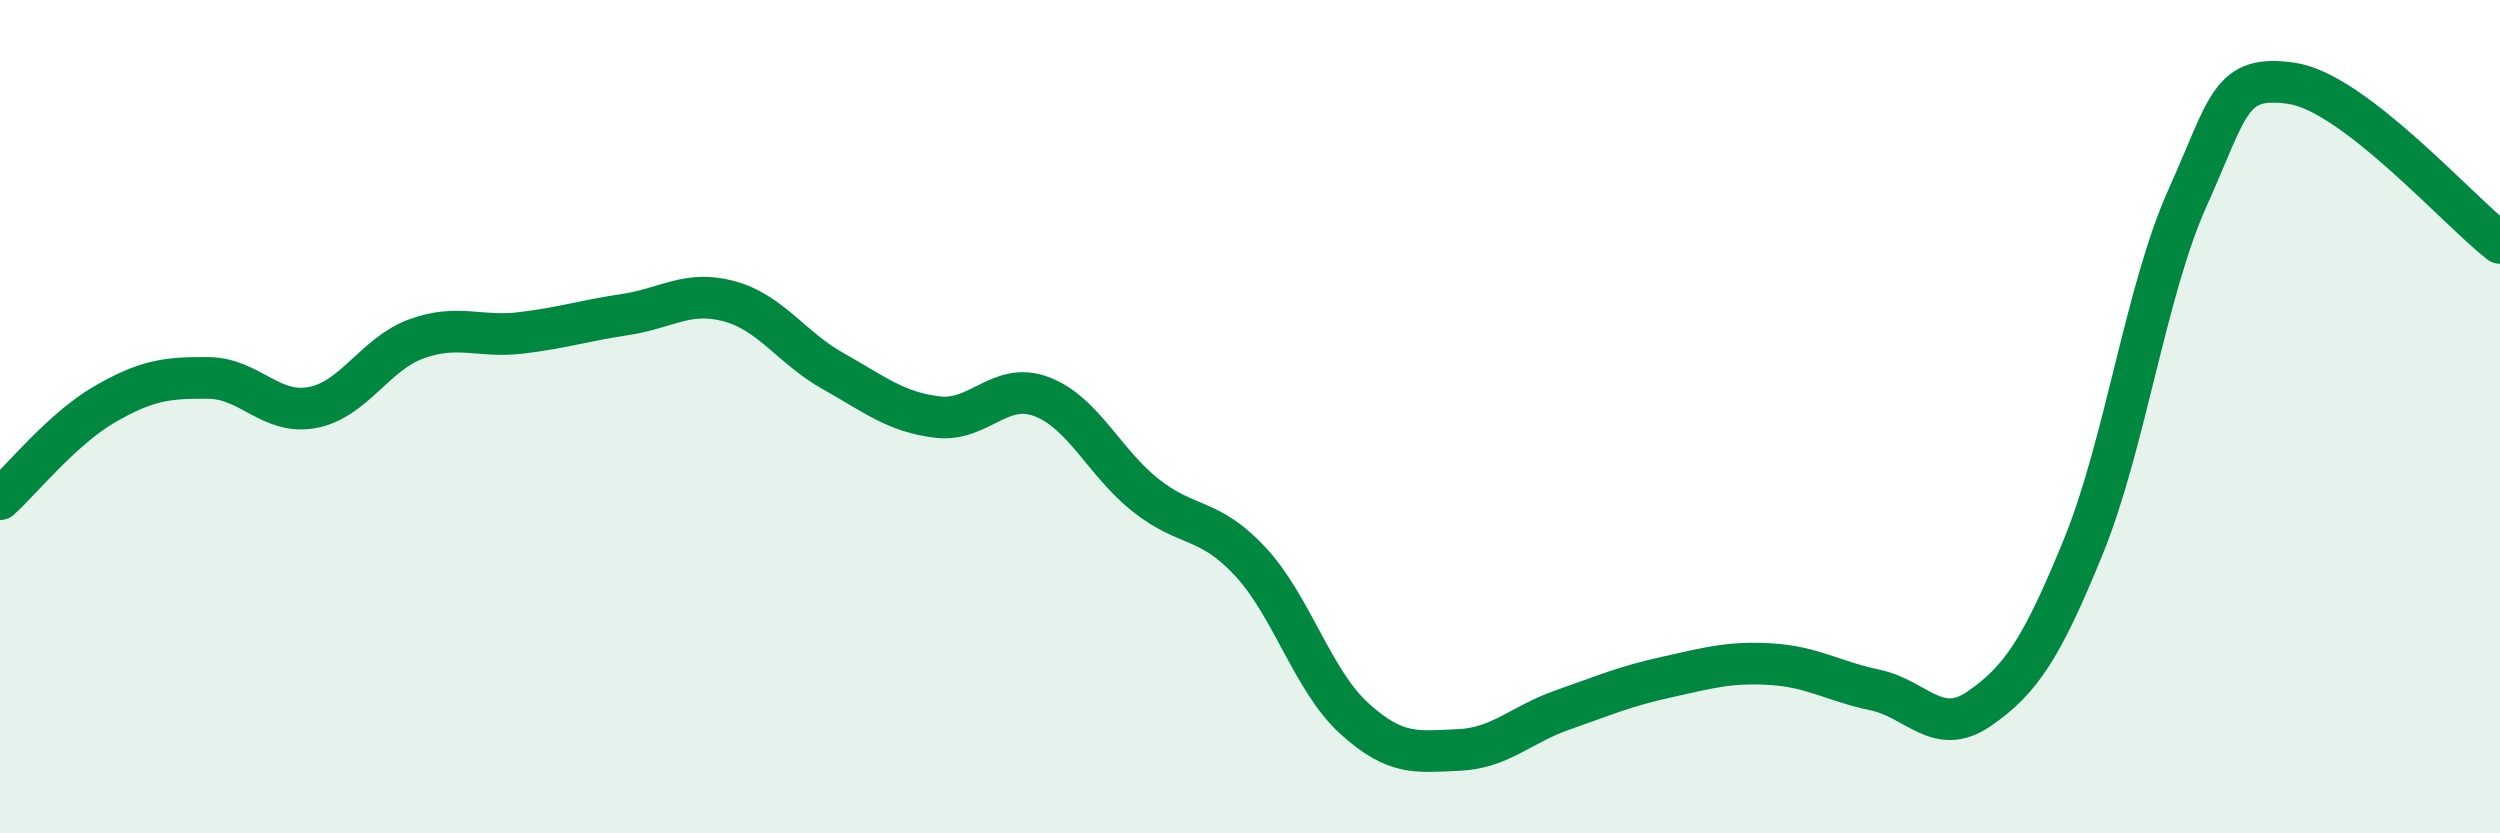 
    <svg width="60" height="20" viewBox="0 0 60 20" xmlns="http://www.w3.org/2000/svg">
      <path
        d="M 0,11.98 C 0.5,11.53 1.5,10.29 2.5,9.71 C 3.5,9.13 4,9.06 5,9.07 C 6,9.08 6.5,9.97 7.5,9.78 C 8.5,9.59 9,8.49 10,8.13 C 11,7.77 11.5,8.11 12.5,7.99 C 13.5,7.87 14,7.7 15,7.55 C 16,7.4 16.5,6.96 17.5,7.23 C 18.5,7.5 19,8.35 20,8.91 C 21,9.47 21.5,9.89 22.5,10.01 C 23.5,10.13 24,9.14 25,9.52 C 26,9.9 26.5,11.1 27.5,11.89 C 28.5,12.68 29,12.4 30,13.47 C 31,14.54 31.5,16.33 32.5,17.24 C 33.5,18.15 34,18.04 35,18 C 36,17.96 36.5,17.39 37.5,17.04 C 38.5,16.69 39,16.47 40,16.25 C 41,16.03 41.5,15.88 42.5,15.94 C 43.5,16 44,16.35 45,16.56 C 46,16.77 46.5,17.7 47.5,17.01 C 48.5,16.32 49,15.57 50,13.12 C 51,10.67 51.5,6.97 52.5,4.75 C 53.5,2.53 53.5,1.78 55,2 C 56.5,2.22 59,5.06 60,5.83L60 20L0 20Z"
        fill="#008740"
        opacity="0.1"
        stroke-linecap="round"
        stroke-linejoin="round"
      />
      <path
        d="M 0,11.98 C 0.5,11.53 1.5,10.29 2.5,9.71 C 3.5,9.13 4,9.06 5,9.07 C 6,9.08 6.5,9.97 7.5,9.78 C 8.5,9.59 9,8.49 10,8.13 C 11,7.77 11.5,8.11 12.5,7.99 C 13.5,7.87 14,7.7 15,7.55 C 16,7.4 16.5,6.96 17.5,7.23 C 18.5,7.5 19,8.35 20,8.91 C 21,9.47 21.5,9.89 22.5,10.01 C 23.5,10.13 24,9.14 25,9.52 C 26,9.9 26.5,11.1 27.5,11.89 C 28.5,12.68 29,12.4 30,13.47 C 31,14.54 31.5,16.33 32.5,17.24 C 33.5,18.15 34,18.04 35,18 C 36,17.96 36.5,17.39 37.5,17.04 C 38.5,16.69 39,16.47 40,16.25 C 41,16.03 41.5,15.88 42.5,15.94 C 43.5,16 44,16.35 45,16.56 C 46,16.77 46.5,17.7 47.5,17.01 C 48.5,16.32 49,15.57 50,13.12 C 51,10.67 51.5,6.97 52.5,4.75 C 53.5,2.53 53.5,1.78 55,2 C 56.5,2.22 59,5.06 60,5.83"
        stroke="#008740"
        stroke-width="1"
        fill="none"
        stroke-linecap="round"
        stroke-linejoin="round"
      />
    </svg>
  